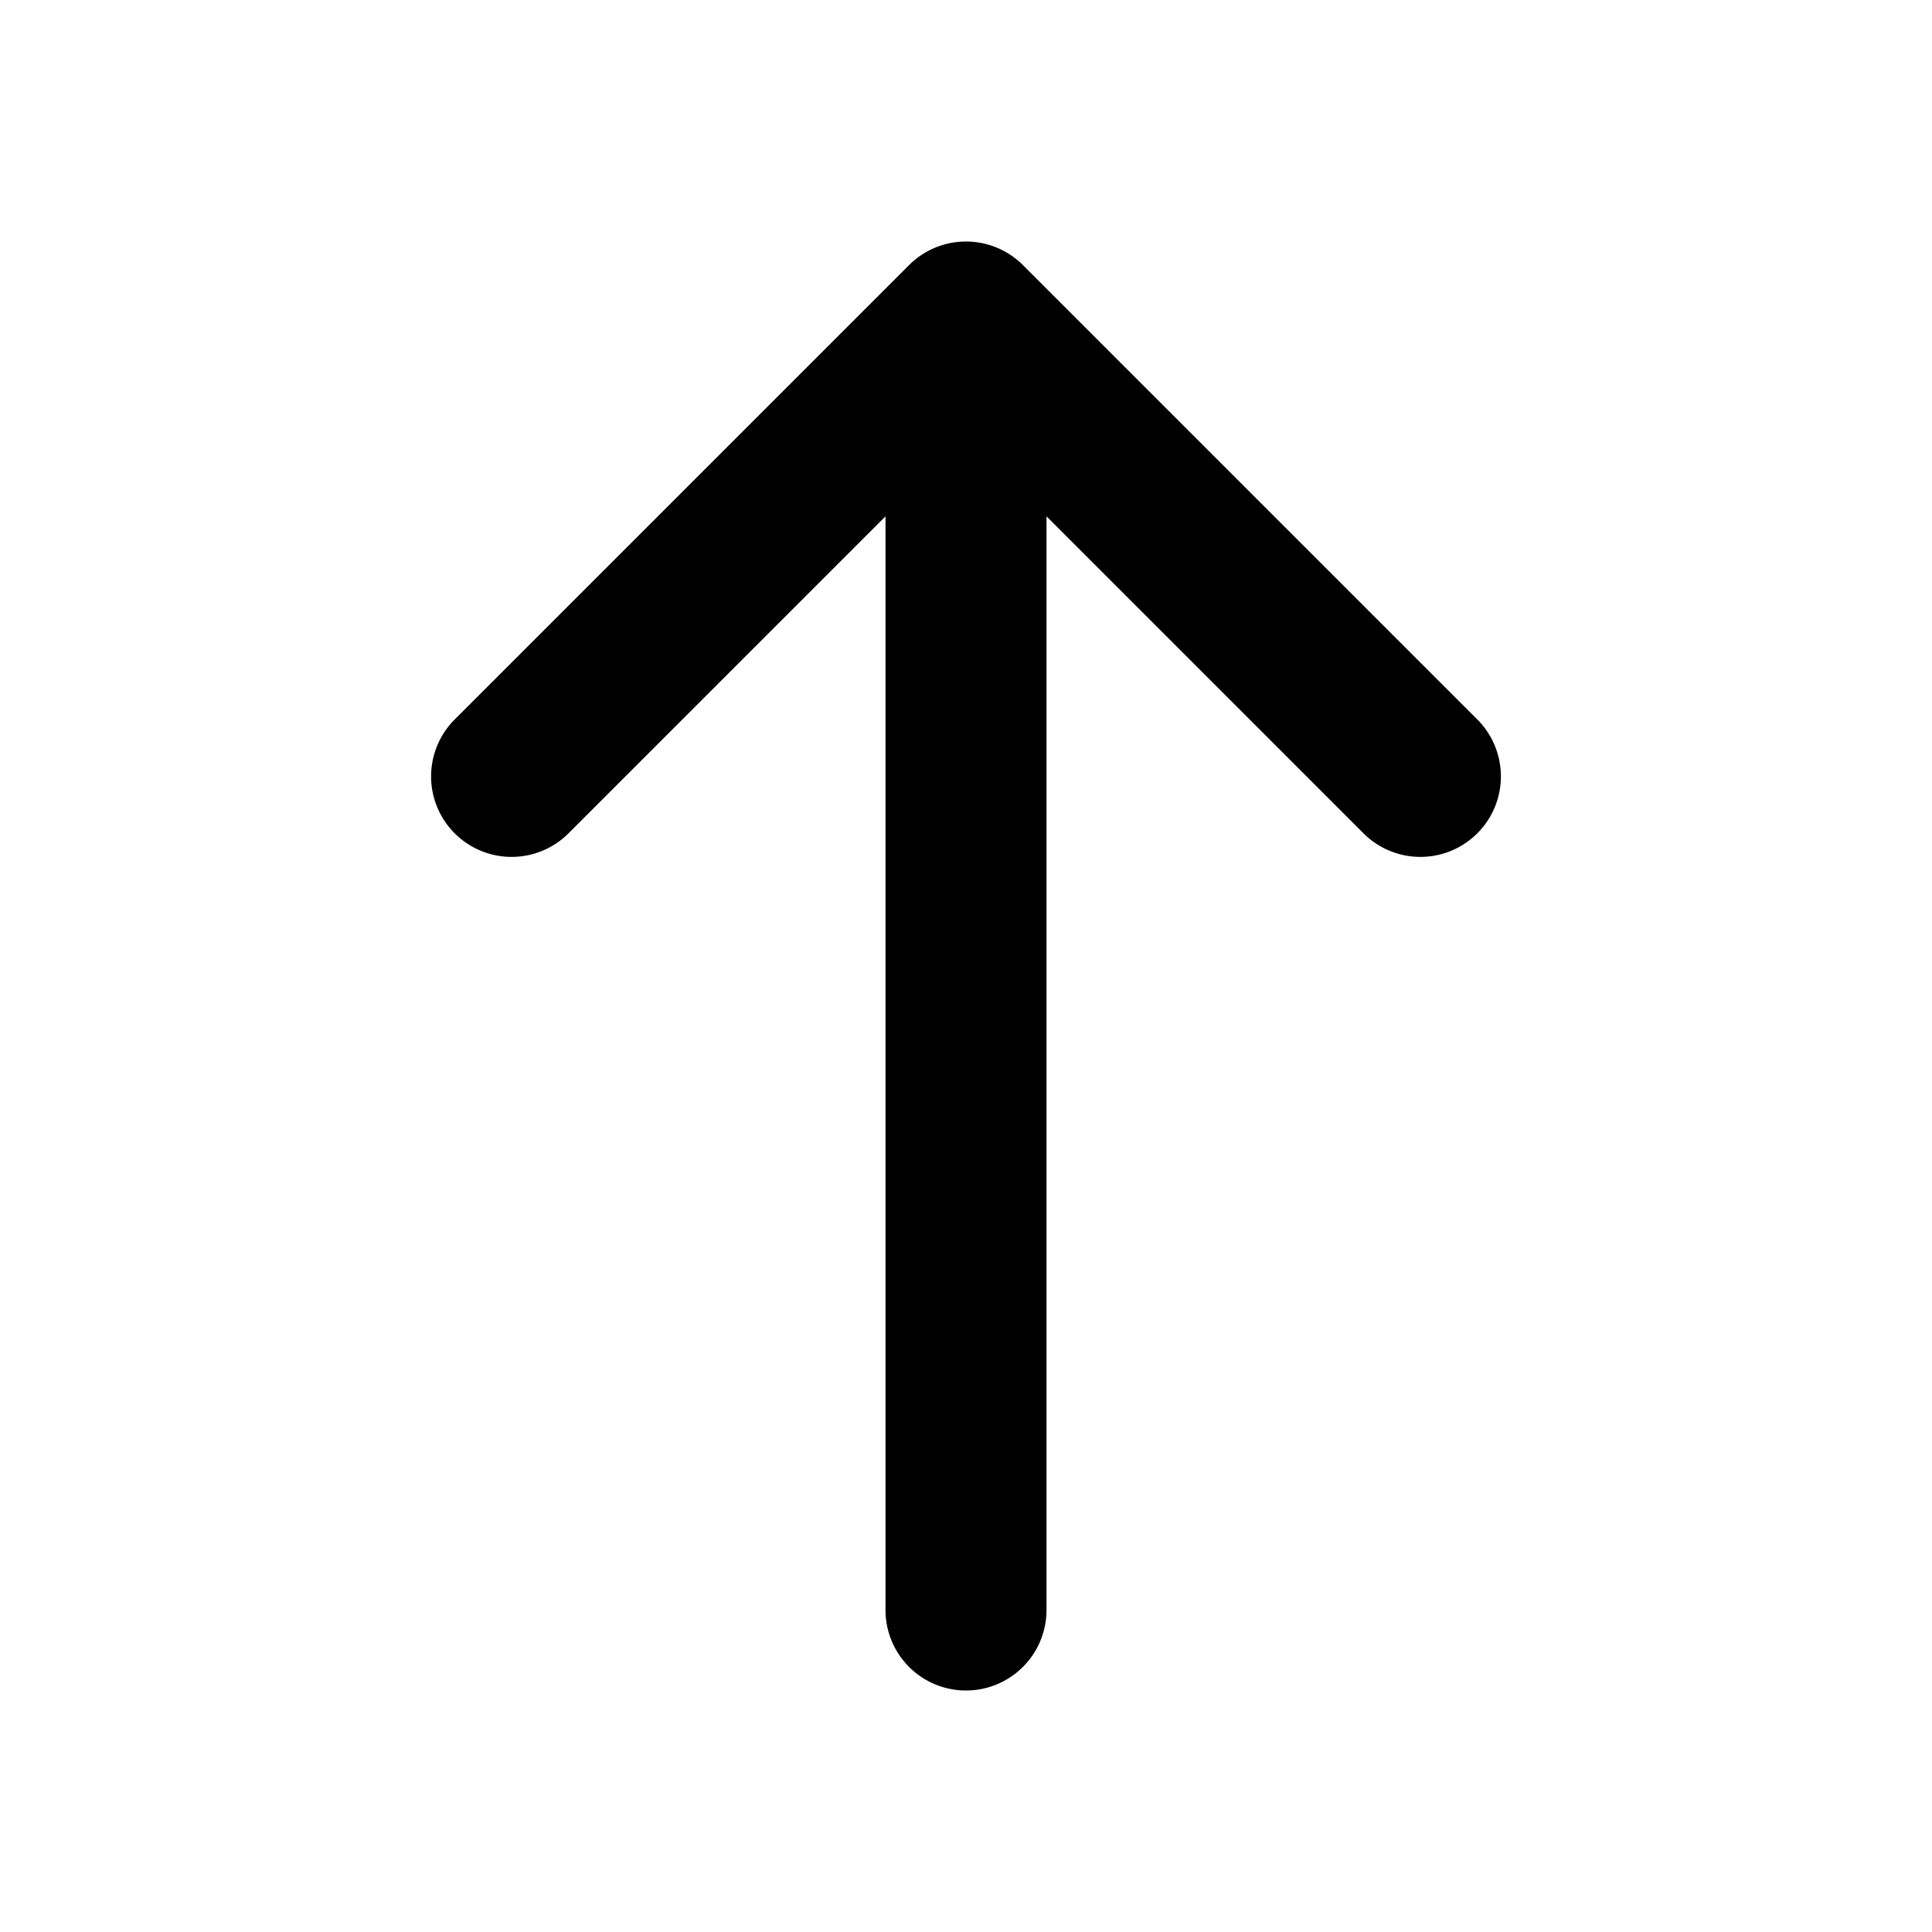 <?xml version="1.0" encoding="utf-8"?><!-- Скачано с сайта svg4.ru / Downloaded from svg4.ru -->
<svg fill="#000000" width="800px" height="800px" viewBox="0 0 24 24" xmlns="http://www.w3.org/2000/svg">
  <path d="M18.364 8.95l-5.657-5.657a1 1 0 0 0-1.414 0L5.636 8.95a1 1 0 0 0 1.414 1.414L11 6.414V20a1 1 0 0 0 2 0V6.414l3.95 3.95a1 1 0 0 0 1.414-1.414z"/>
</svg>